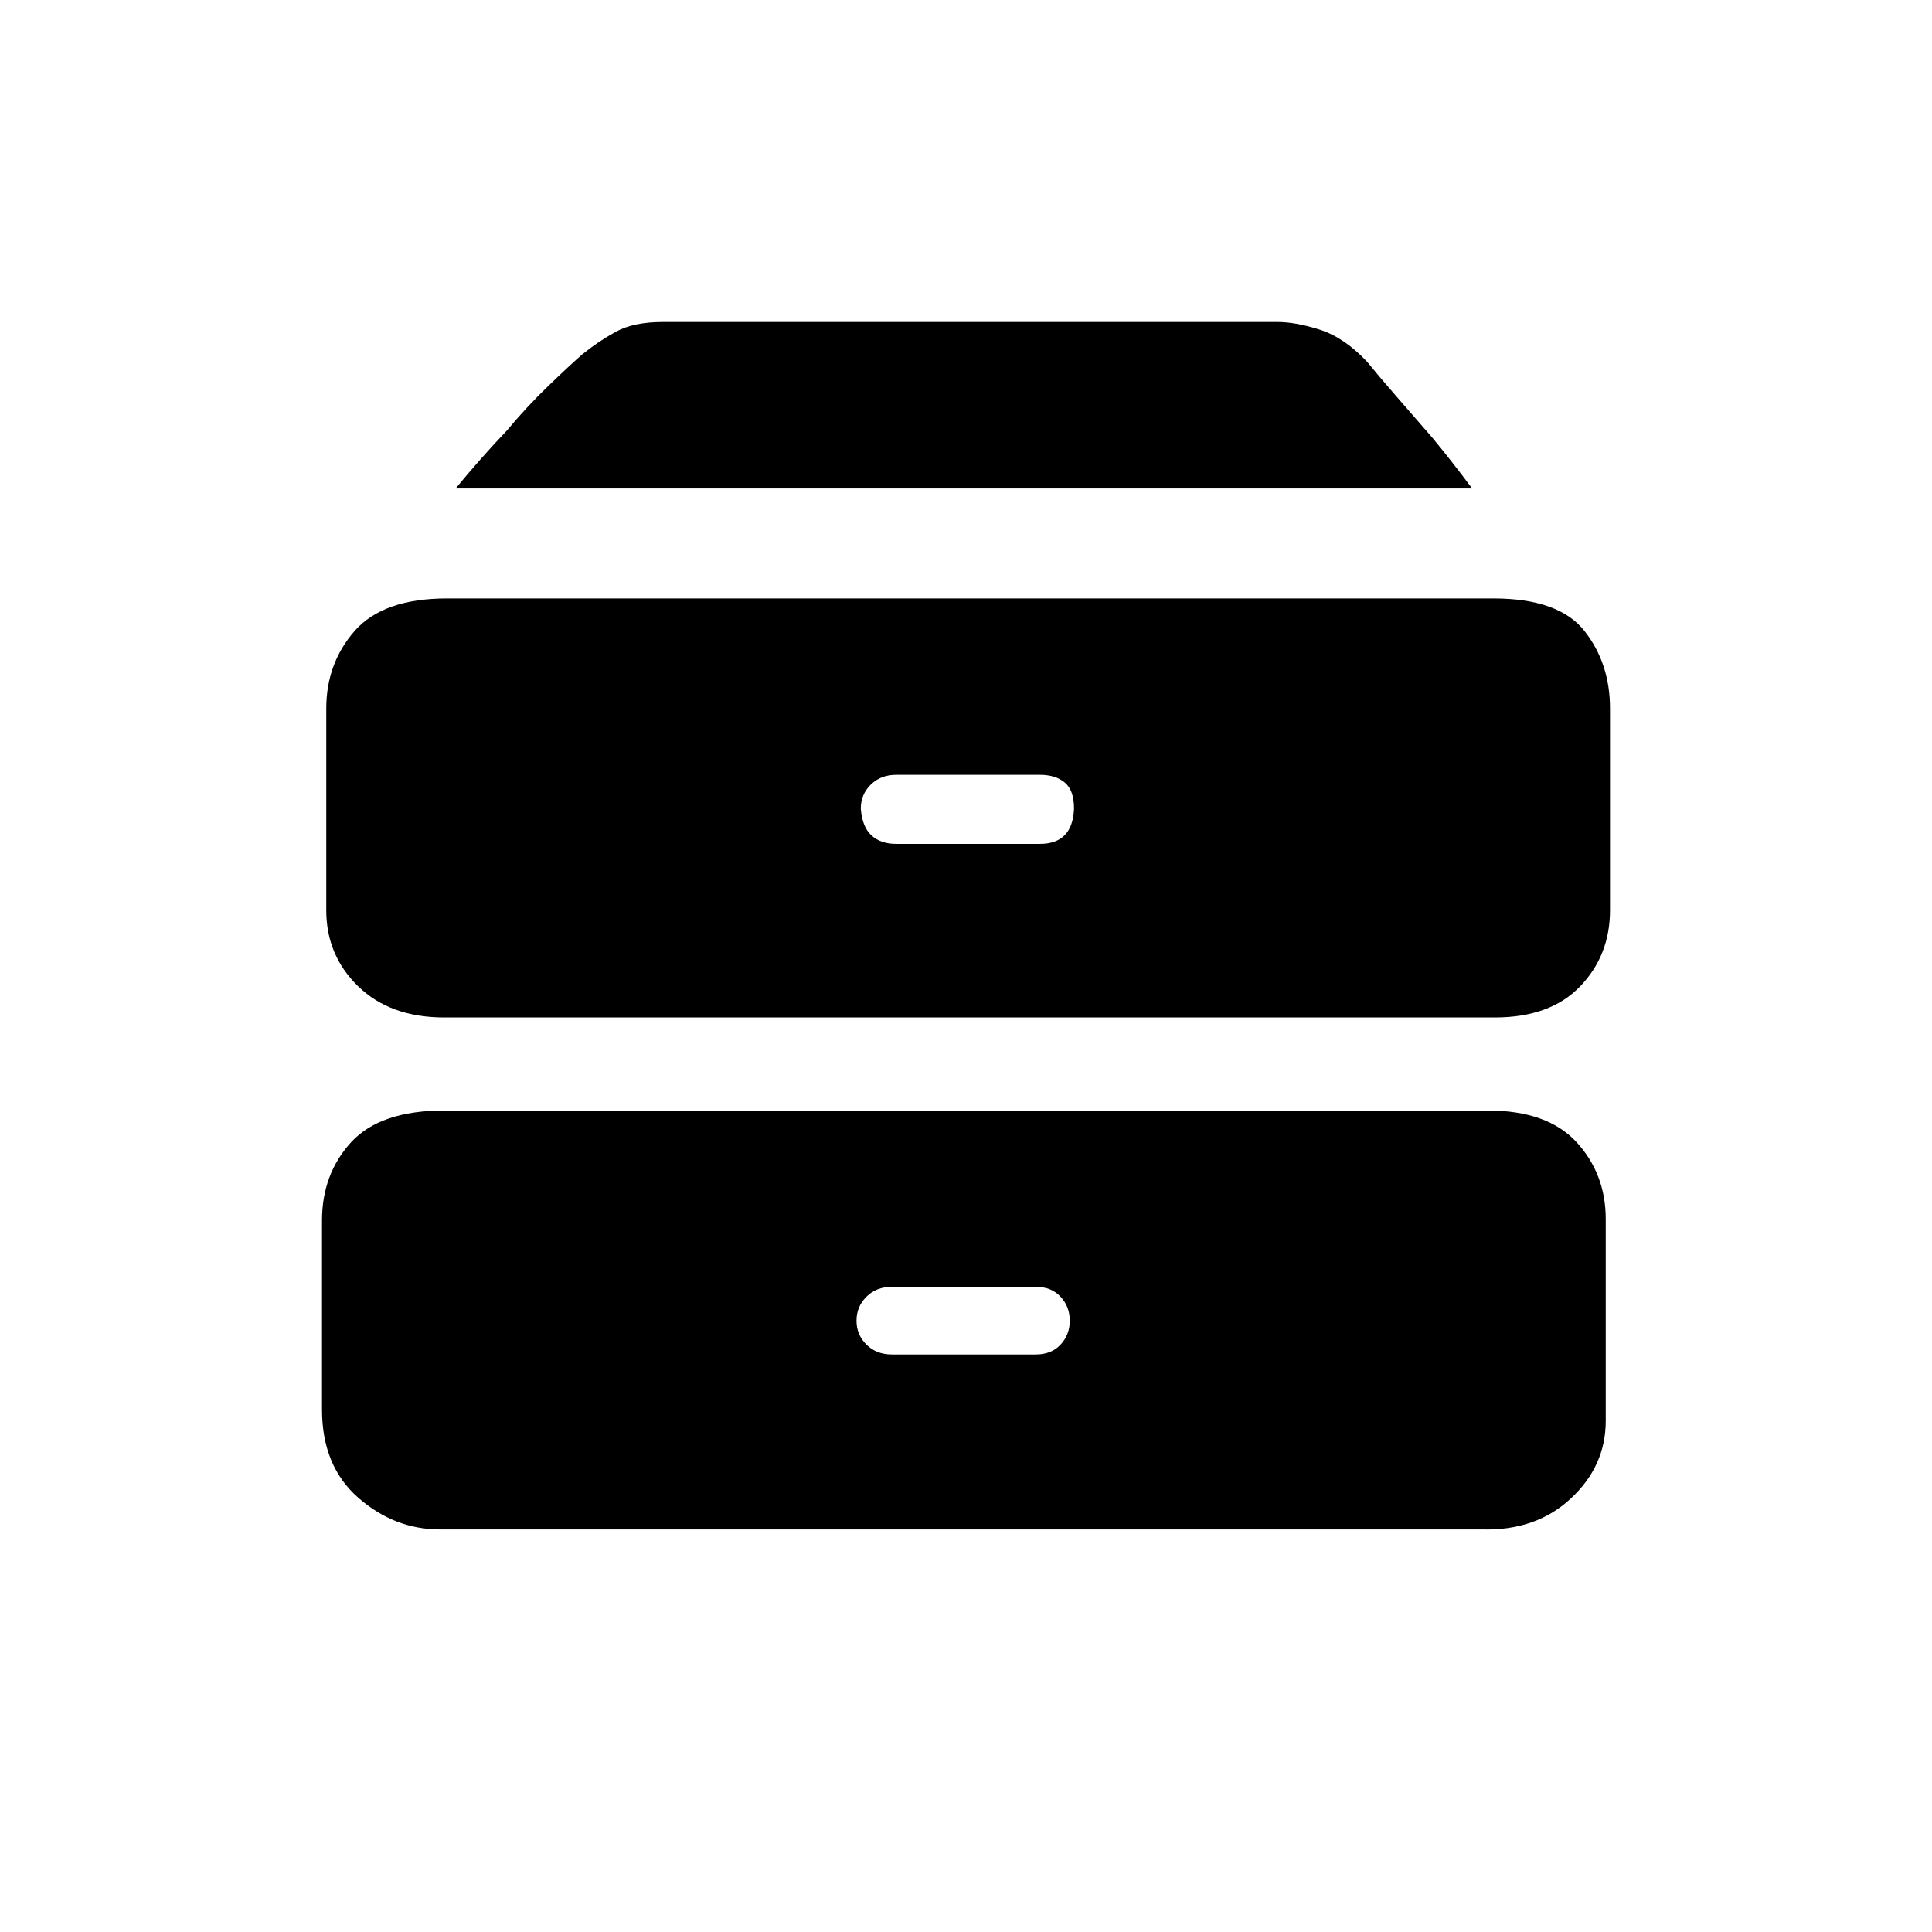 <svg width="24" height="24" viewBox="0 0 24 24" fill="none" xmlns="http://www.w3.org/2000/svg">
<path d="M5.66 6.068C5.872 5.811 6.084 5.571 6.296 5.349C6.461 5.151 6.634 4.964 6.817 4.789C6.999 4.613 7.138 4.485 7.232 4.403C7.361 4.298 7.5 4.204 7.647 4.123C7.794 4.041 7.991 4 8.238 4H15.867C16.021 4 16.197 4.032 16.397 4.096C16.598 4.161 16.792 4.292 16.98 4.491C17.074 4.607 17.198 4.753 17.351 4.929C17.504 5.104 17.651 5.273 17.793 5.437C17.957 5.635 18.122 5.846 18.287 6.068H5.66ZM20 11.307C20 11.681 19.876 11.996 19.629 12.253C19.382 12.51 19.029 12.639 18.57 12.639H5.519C5.071 12.639 4.715 12.51 4.45 12.253C4.185 11.996 4.053 11.681 4.053 11.307V8.801C4.053 8.427 4.171 8.106 4.406 7.837C4.642 7.569 5.024 7.434 5.554 7.434H18.552C19.093 7.434 19.47 7.569 19.682 7.837C19.894 8.106 20 8.427 20 8.801V11.307ZM13.342 10.045C13.342 9.893 13.304 9.785 13.227 9.721C13.151 9.657 13.048 9.625 12.918 9.625H11.135C11.005 9.625 10.899 9.666 10.817 9.747C10.734 9.829 10.693 9.928 10.693 10.045C10.705 10.197 10.749 10.308 10.826 10.378C10.902 10.448 11.005 10.483 11.135 10.483H12.918C13.189 10.483 13.33 10.337 13.342 10.045ZM19.947 17.65C19.947 18.024 19.803 18.345 19.514 18.614C19.226 18.883 18.858 19.011 18.411 18.999H5.466C5.089 18.999 4.751 18.868 4.45 18.605C4.15 18.342 4 17.977 4 17.51V15.162C4 14.776 4.121 14.452 4.362 14.189C4.603 13.927 4.989 13.795 5.519 13.795H18.481C18.976 13.795 19.344 13.927 19.585 14.189C19.826 14.452 19.947 14.771 19.947 15.144V17.65ZM13.289 16.406C13.289 16.289 13.251 16.19 13.174 16.108C13.098 16.026 12.995 15.985 12.865 15.985H11.082C10.952 15.985 10.846 16.026 10.764 16.108C10.681 16.19 10.64 16.289 10.64 16.406C10.64 16.523 10.681 16.622 10.764 16.704C10.846 16.786 10.952 16.826 11.082 16.826H12.865C12.995 16.826 13.098 16.786 13.174 16.704C13.251 16.622 13.289 16.523 13.289 16.406Z" fill="black"/>
</svg>
